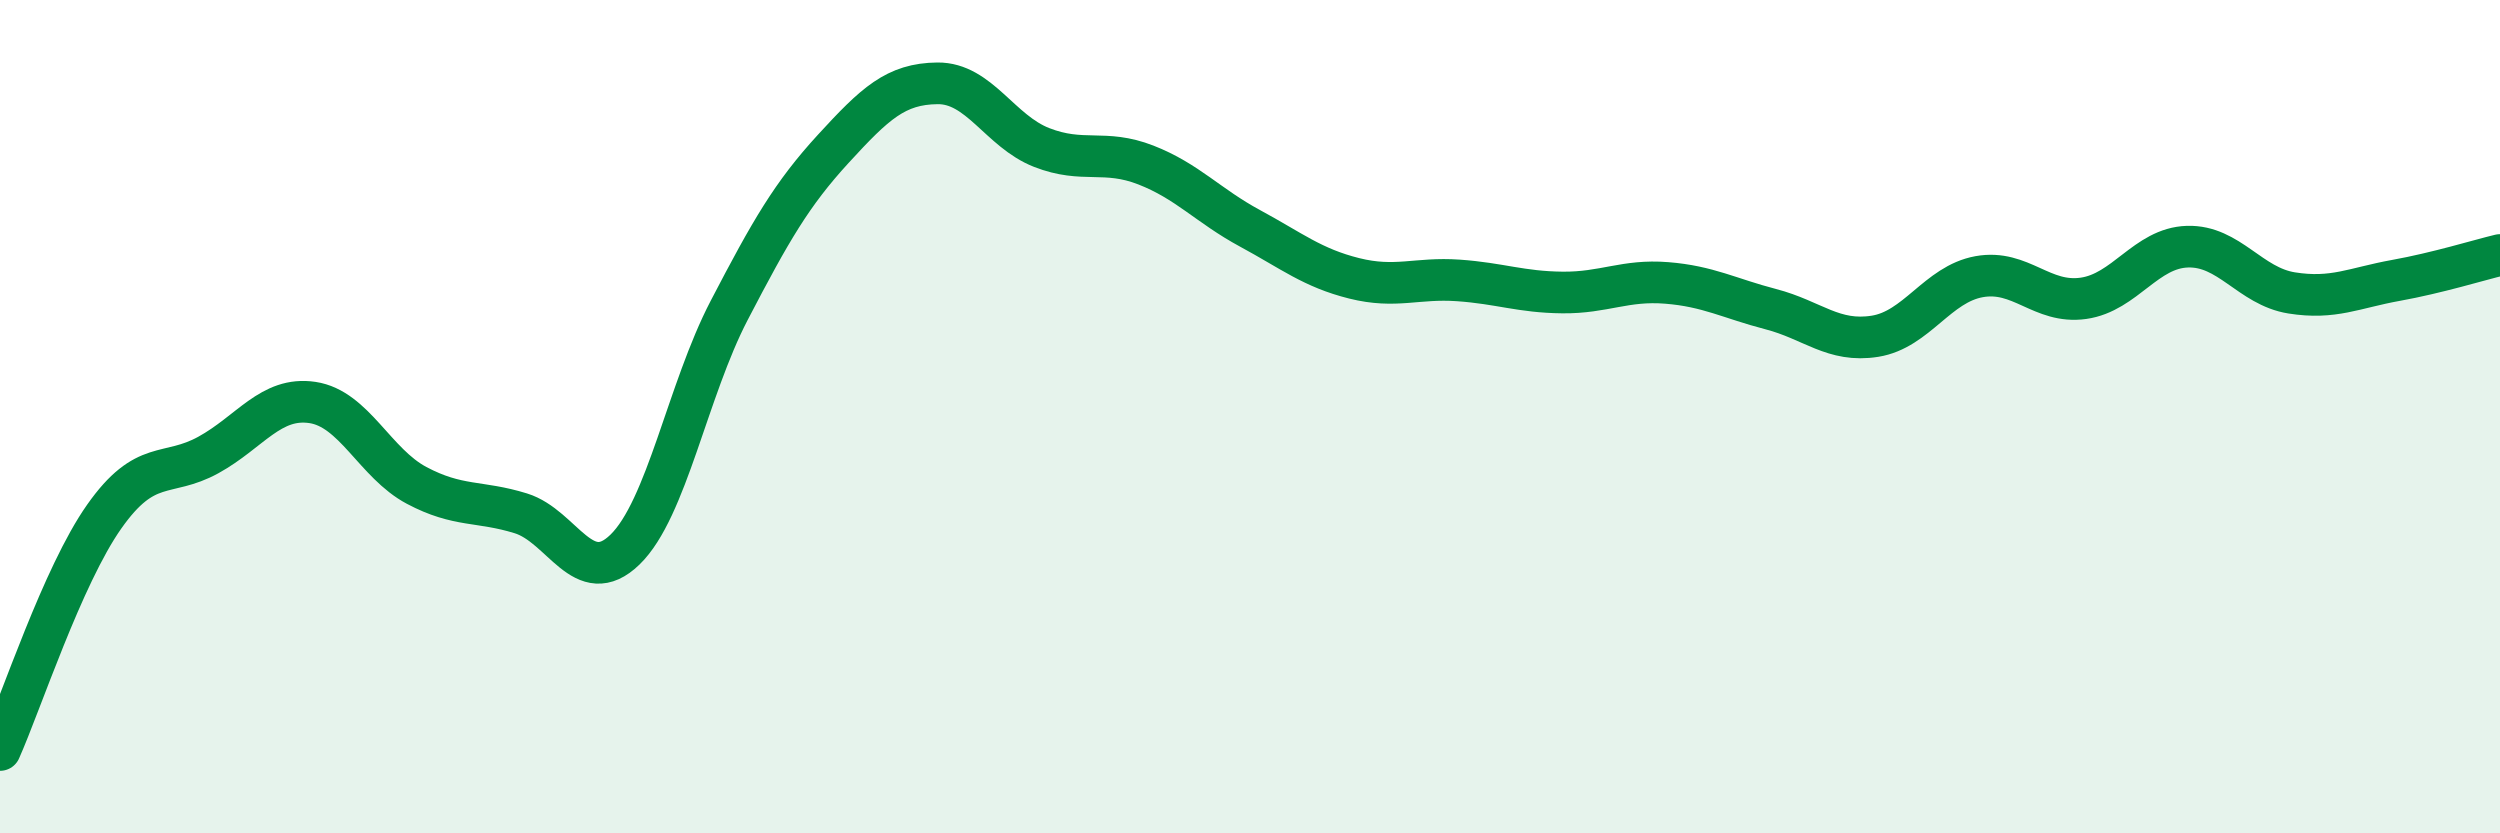 
    <svg width="60" height="20" viewBox="0 0 60 20" xmlns="http://www.w3.org/2000/svg">
      <path
        d="M 0,18 C 0.5,16.88 1.5,13.82 2.5,12.4 C 3.5,10.98 4,11.47 5,10.92 C 6,10.37 6.5,9.51 7.5,9.66 C 8.5,9.81 9,11.12 10,11.65 C 11,12.18 11.5,12.01 12.5,12.32 C 13.5,12.63 14,14.16 15,13.19 C 16,12.22 16.5,9.37 17.5,7.45 C 18.5,5.53 19,4.66 20,3.57 C 21,2.48 21.5,2.01 22.5,2 C 23.5,1.99 24,3.15 25,3.54 C 26,3.93 26.5,3.57 27.5,3.96 C 28.5,4.35 29,4.94 30,5.48 C 31,6.02 31.5,6.43 32.5,6.68 C 33.5,6.93 34,6.66 35,6.73 C 36,6.8 36.5,7.01 37.5,7.02 C 38.5,7.03 39,6.71 40,6.79 C 41,6.87 41.5,7.16 42.5,7.42 C 43.5,7.68 44,8.23 45,8.07 C 46,7.91 46.5,6.82 47.5,6.64 C 48.5,6.46 49,7.3 50,7.16 C 51,7.02 51.5,5.95 52.5,5.92 C 53.5,5.89 54,6.87 55,7.03 C 56,7.19 56.5,6.91 57.5,6.73 C 58.5,6.55 59.5,6.24 60,6.12L60 20L0 20Z"
        fill="#008740"
        opacity="0.1"
        stroke-linecap="round"
        stroke-linejoin="round"
      />
      <path
        d="M 0,18 C 0.5,16.88 1.5,13.82 2.5,12.4 C 3.5,10.98 4,11.47 5,10.92 C 6,10.37 6.5,9.51 7.5,9.66 C 8.5,9.81 9,11.12 10,11.65 C 11,12.18 11.5,12.01 12.5,12.32 C 13.5,12.63 14,14.16 15,13.19 C 16,12.22 16.5,9.37 17.5,7.45 C 18.5,5.53 19,4.66 20,3.57 C 21,2.48 21.5,2.01 22.5,2 C 23.5,1.99 24,3.15 25,3.54 C 26,3.93 26.5,3.57 27.5,3.96 C 28.5,4.35 29,4.94 30,5.48 C 31,6.02 31.5,6.43 32.5,6.68 C 33.5,6.93 34,6.66 35,6.73 C 36,6.8 36.5,7.01 37.5,7.02 C 38.5,7.03 39,6.71 40,6.79 C 41,6.87 41.5,7.16 42.5,7.42 C 43.5,7.68 44,8.23 45,8.07 C 46,7.91 46.5,6.82 47.5,6.64 C 48.5,6.46 49,7.3 50,7.16 C 51,7.02 51.5,5.95 52.5,5.92 C 53.5,5.89 54,6.87 55,7.03 C 56,7.19 56.5,6.91 57.5,6.73 C 58.5,6.55 59.5,6.24 60,6.12"
        stroke="#008740"
        stroke-width="1"
        fill="none"
        stroke-linecap="round"
        stroke-linejoin="round"
      />
    </svg>
  